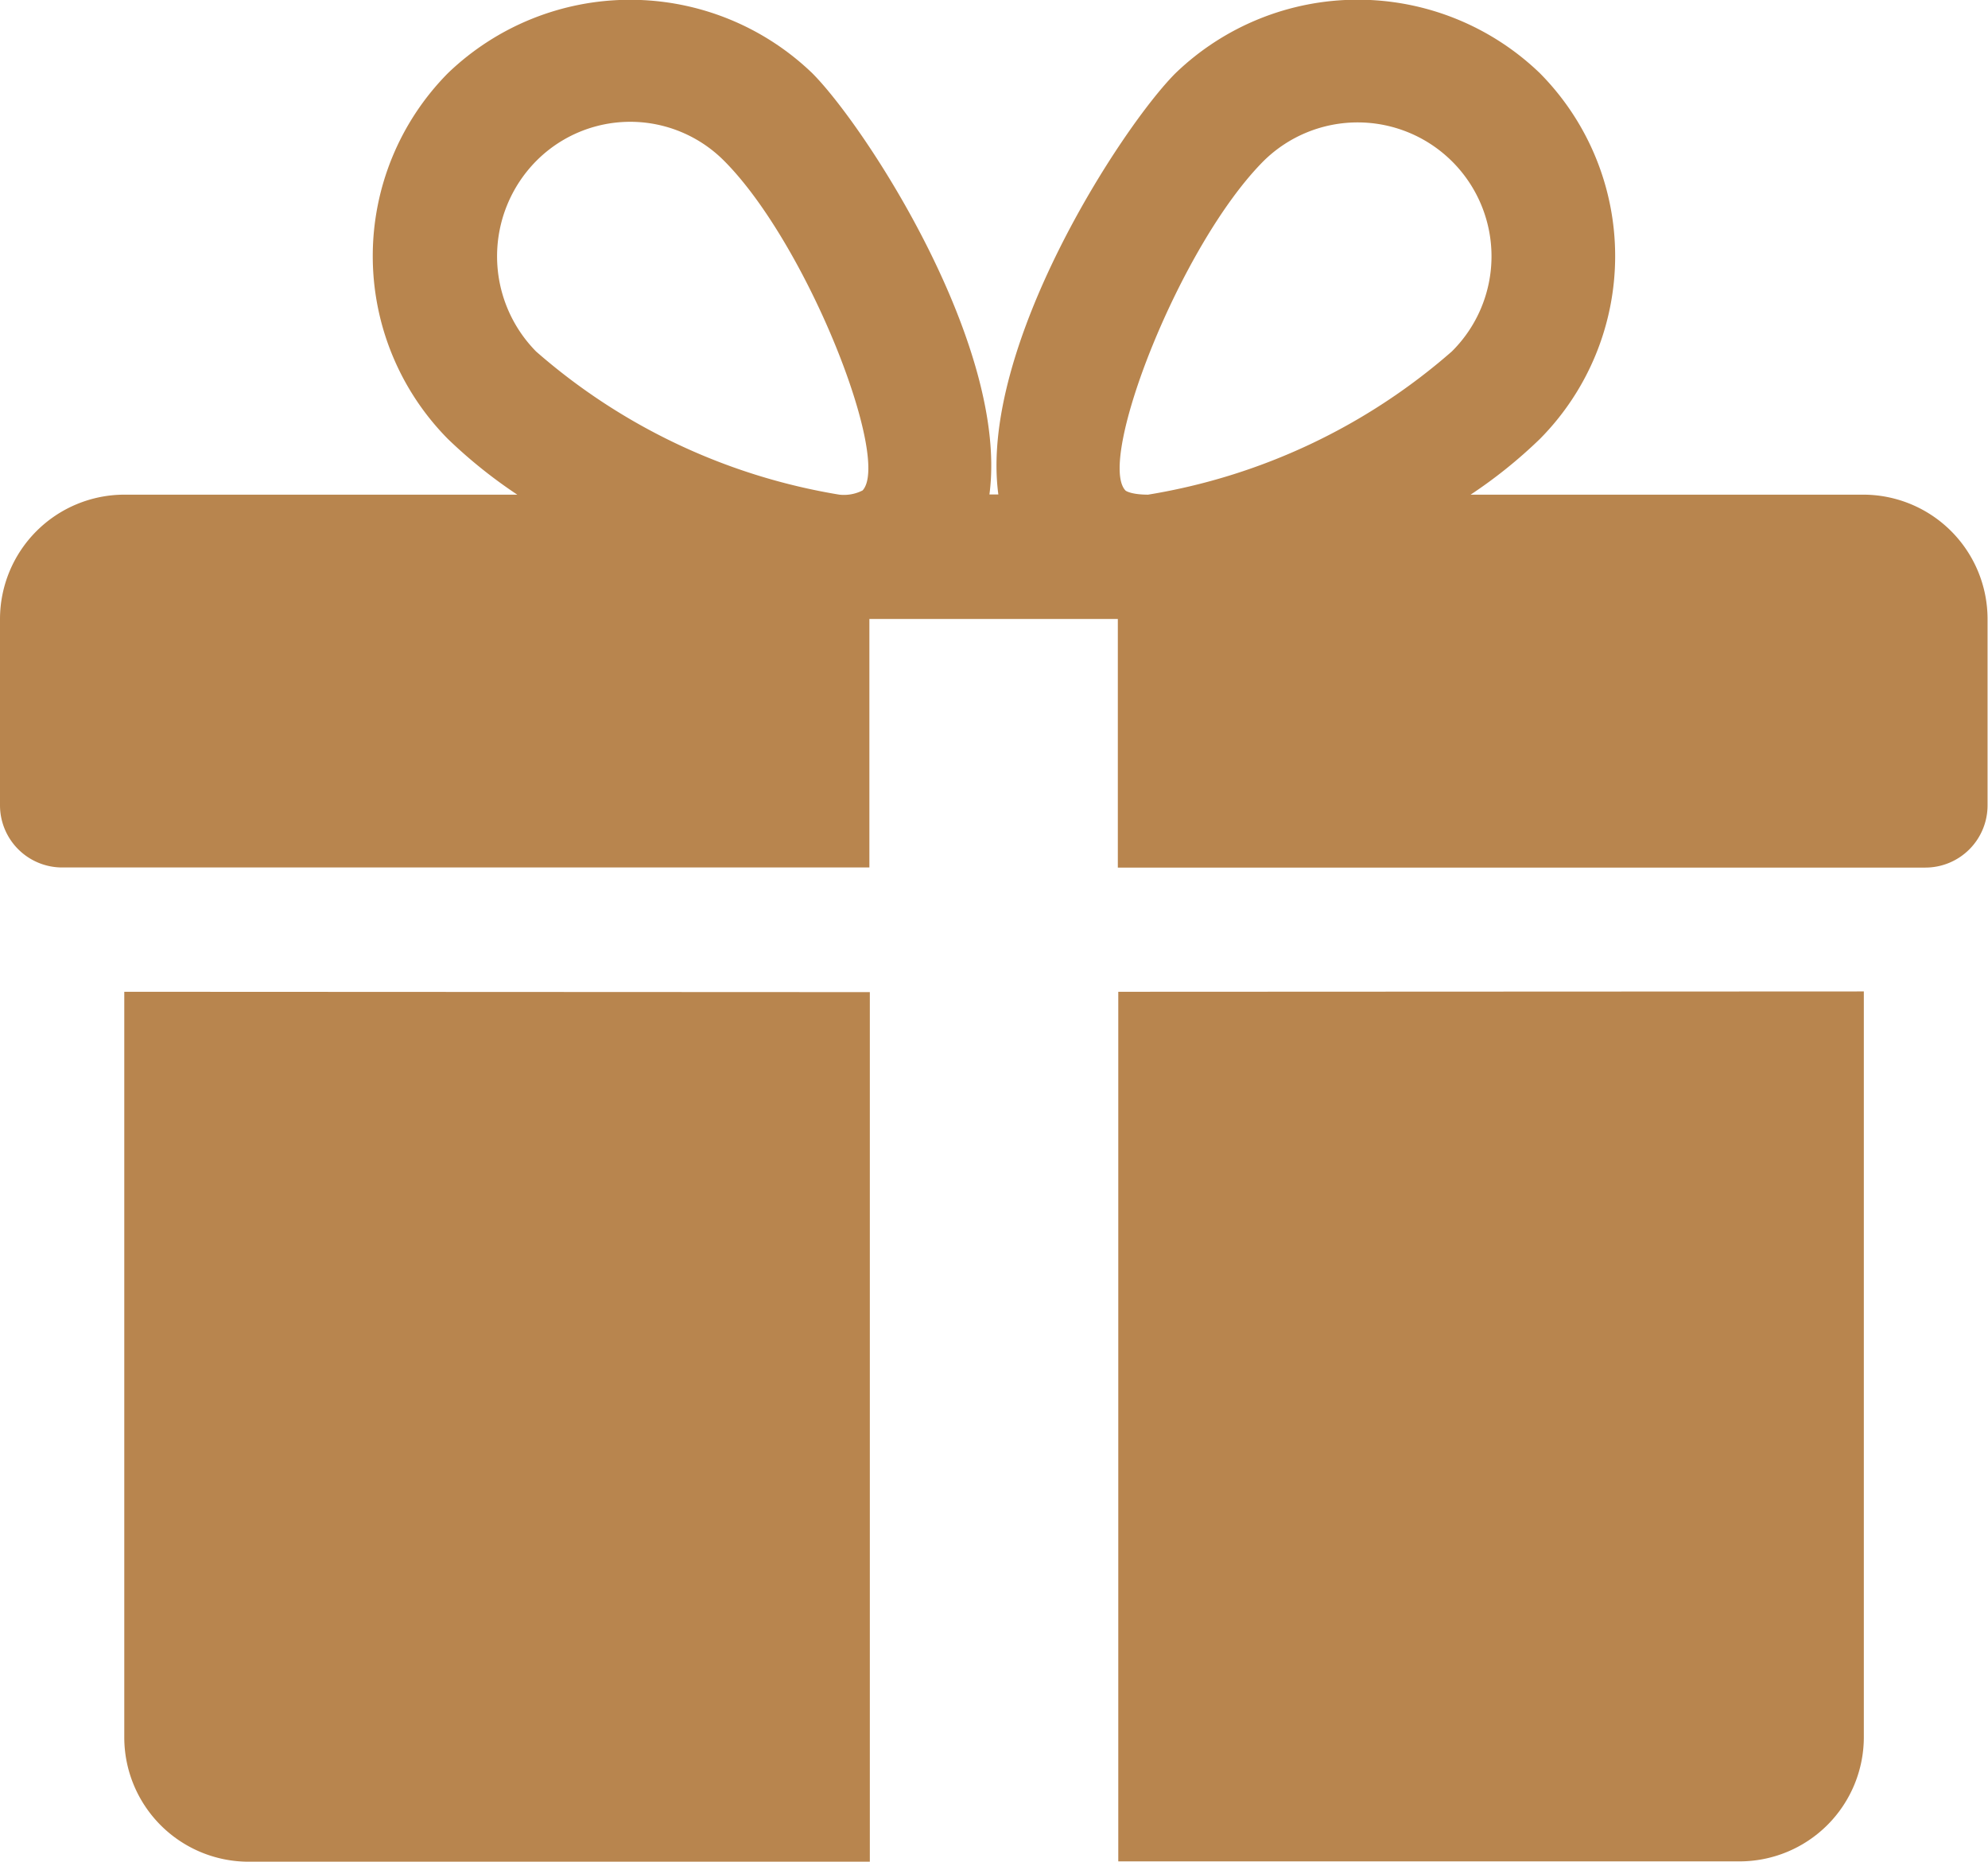 <svg xmlns="http://www.w3.org/2000/svg" width="17.836" height="16.699" viewBox="0 0 17.836 16.699"><defs><style>.a{fill:#b8854e;}</style></defs><g transform="translate(1.115 8.896)"><path class="a" d="M32,271.692v6.688a1.116,1.116,0,0,0,1.115,1.115h5.574v-7.8Z" transform="translate(-32 -271.692)"/></g><g transform="translate(0 0)"><path class="a" d="M16.721,20.745H13.194a4.331,4.331,0,0,0,.622-.5,2.33,2.33,0,0,0,0-3.28,2.356,2.356,0,0,0-3.27,0c-.484.485-1.766,2.459-1.589,3.778h-.08c.176-1.319-1.106-3.293-1.589-3.778a2.358,2.358,0,0,0-3.27,0,2.333,2.333,0,0,0,0,3.28,4.411,4.411,0,0,0,.623.5H1.115A1.117,1.117,0,0,0,0,21.86v1.672a.558.558,0,0,0,.557.557H7.8V21.86h2.229V24.09h7.246a.558.558,0,0,0,.557-.557V21.86A1.116,1.116,0,0,0,16.721,20.745Zm-8.984-.037a.368.368,0,0,1-.206.037A5.482,5.482,0,0,1,4.81,19.461a1.216,1.216,0,0,1,0-1.708,1.188,1.188,0,0,1,1.689,0C7.25,18.509,8,20.44,7.737,20.709Zm2.566.037c-.158,0-.205-.036-.205-.037-.26-.269.487-2.2,1.238-2.955a1.2,1.2,0,0,1,1.689,1.708A5.481,5.481,0,0,1,10.3,20.745Z" transform="translate(0 -16.308)"/></g><g transform="translate(10.033 8.896)"><path class="a" d="M288,271.692v7.8h5.574a1.115,1.115,0,0,0,1.115-1.115v-6.688Z" transform="translate(-288 -271.692)"/></g></svg>